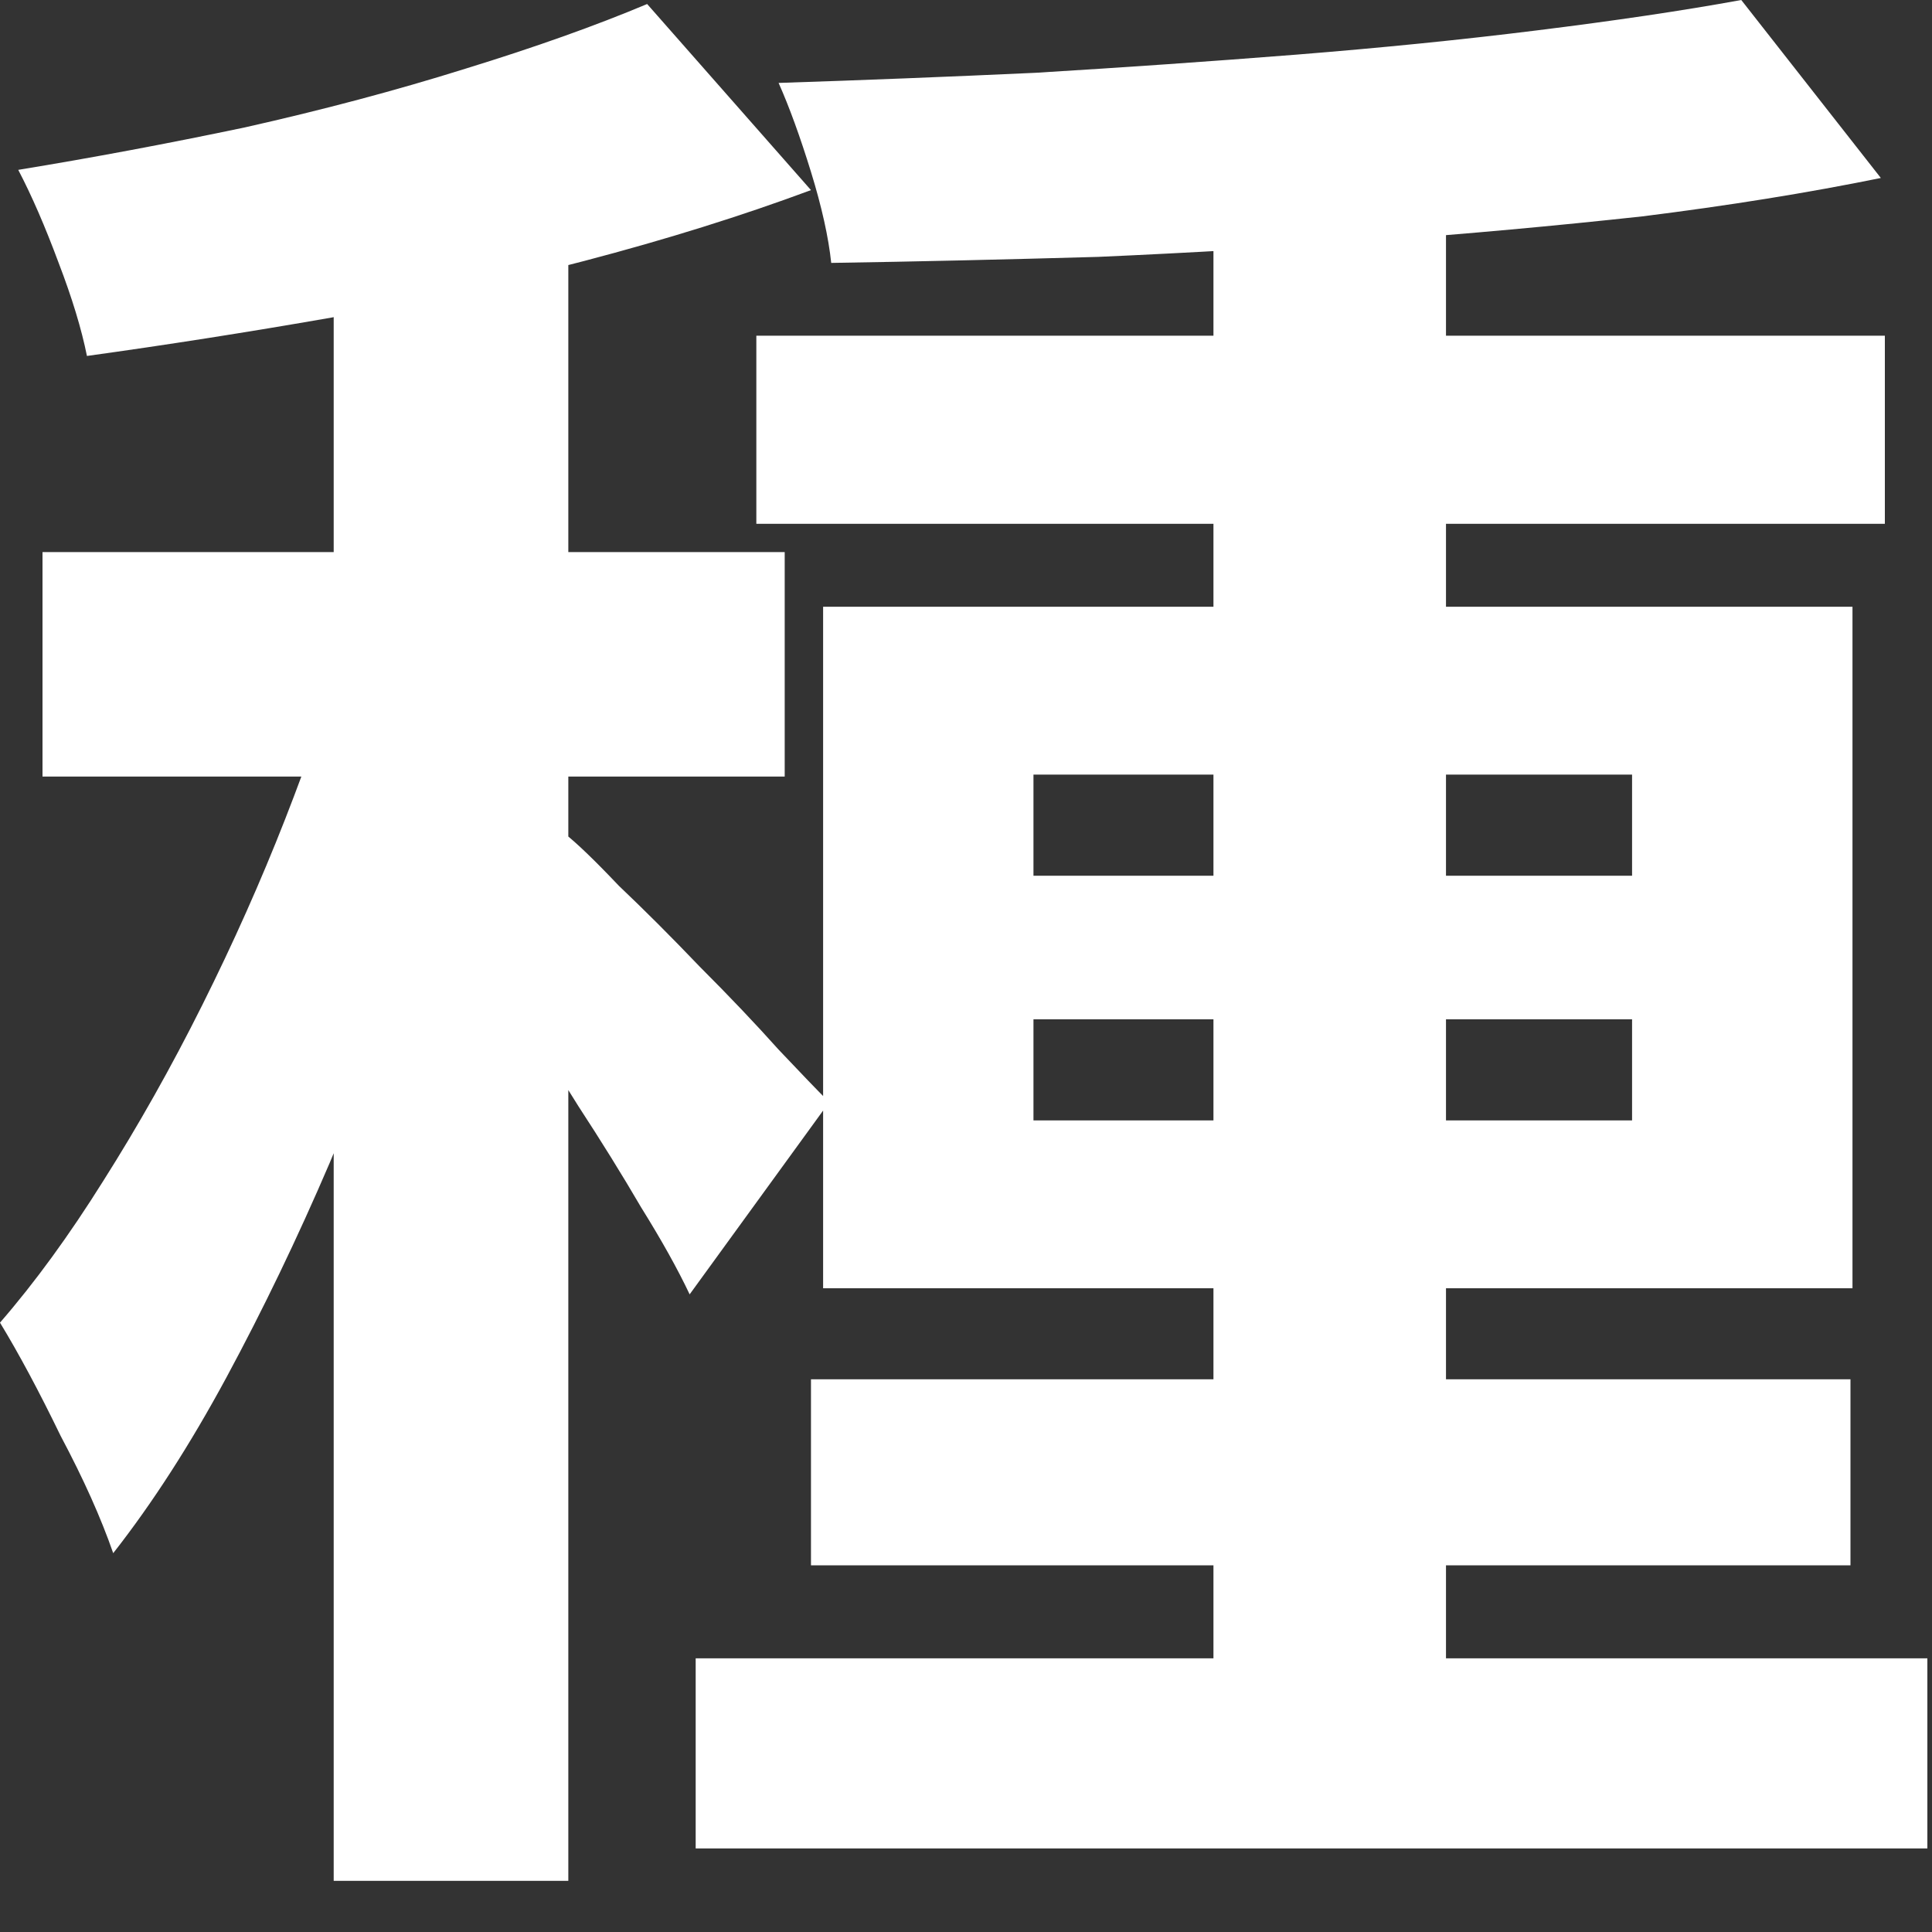 <svg width="25" height="25" viewBox="0 0 25 25" fill="none" xmlns="http://www.w3.org/2000/svg">
<rect x="0" y="0" width="25" height="25" fill="#333333" stroke="none"/>
<path d="M15.702 2.015H18.711V22.715H15.702V2.015ZM9.787 4.344H24.39V6.778H9.787V4.344ZM9.002 21.459H24.94V23.919H9.002V21.459ZM10.494 17.848H23.945V20.255H10.494V17.848ZM22.532 0L24.338 2.303C23.396 2.495 22.366 2.661 21.25 2.8C20.133 2.922 18.982 3.027 17.795 3.114C16.609 3.201 15.414 3.271 14.21 3.324C13.006 3.358 11.855 3.385 10.756 3.402C10.721 3.071 10.634 2.678 10.494 2.224C10.354 1.771 10.215 1.387 10.075 1.073C11.157 1.038 12.265 0.994 13.399 0.942C14.55 0.872 15.676 0.794 16.775 0.707C17.874 0.619 18.912 0.515 19.889 0.393C20.883 0.27 21.765 0.14 22.532 0ZM13.373 13.19V14.498H21.119V13.19H13.373ZM13.373 10.023V11.332H21.119V10.023H13.373ZM10.651 7.851H23.971V16.67H10.651V7.851ZM4.318 2.224H7.354V24.338H4.318V2.224ZM0.55 7.144H10.154V10.049H0.55V7.144ZM4.475 8.322L6.307 9.107C6.063 10.049 5.766 11.026 5.417 12.038C5.068 13.05 4.684 14.053 4.266 15.048C3.847 16.025 3.402 16.949 2.931 17.822C2.46 18.694 1.971 19.453 1.465 20.098C1.308 19.645 1.082 19.139 0.785 18.581C0.506 18.005 0.244 17.516 0 17.115C0.454 16.592 0.898 15.981 1.335 15.283C1.788 14.568 2.216 13.809 2.617 13.006C3.018 12.204 3.376 11.401 3.69 10.599C4.004 9.796 4.266 9.037 4.475 8.322ZM8.374 0.052L10.494 2.46C9.604 2.791 8.627 3.097 7.563 3.376C6.499 3.655 5.408 3.899 4.292 4.109C3.193 4.301 2.137 4.466 1.125 4.606C1.055 4.257 0.933 3.856 0.759 3.402C0.584 2.931 0.41 2.53 0.236 2.198C1.195 2.041 2.172 1.858 3.167 1.649C4.178 1.422 5.129 1.169 6.019 0.89C6.926 0.611 7.711 0.331 8.374 0.052ZM7.301 10.782C7.458 10.904 7.694 11.131 8.008 11.462C8.339 11.776 8.688 12.125 9.055 12.509C9.439 12.893 9.779 13.251 10.075 13.582C10.372 13.896 10.59 14.123 10.73 14.262L8.924 16.749C8.767 16.417 8.557 16.042 8.296 15.623C8.052 15.205 7.781 14.768 7.485 14.315C7.205 13.861 6.926 13.434 6.647 13.033C6.368 12.614 6.124 12.274 5.914 12.012L7.301 10.782Z" fill="white"/>
</svg>
